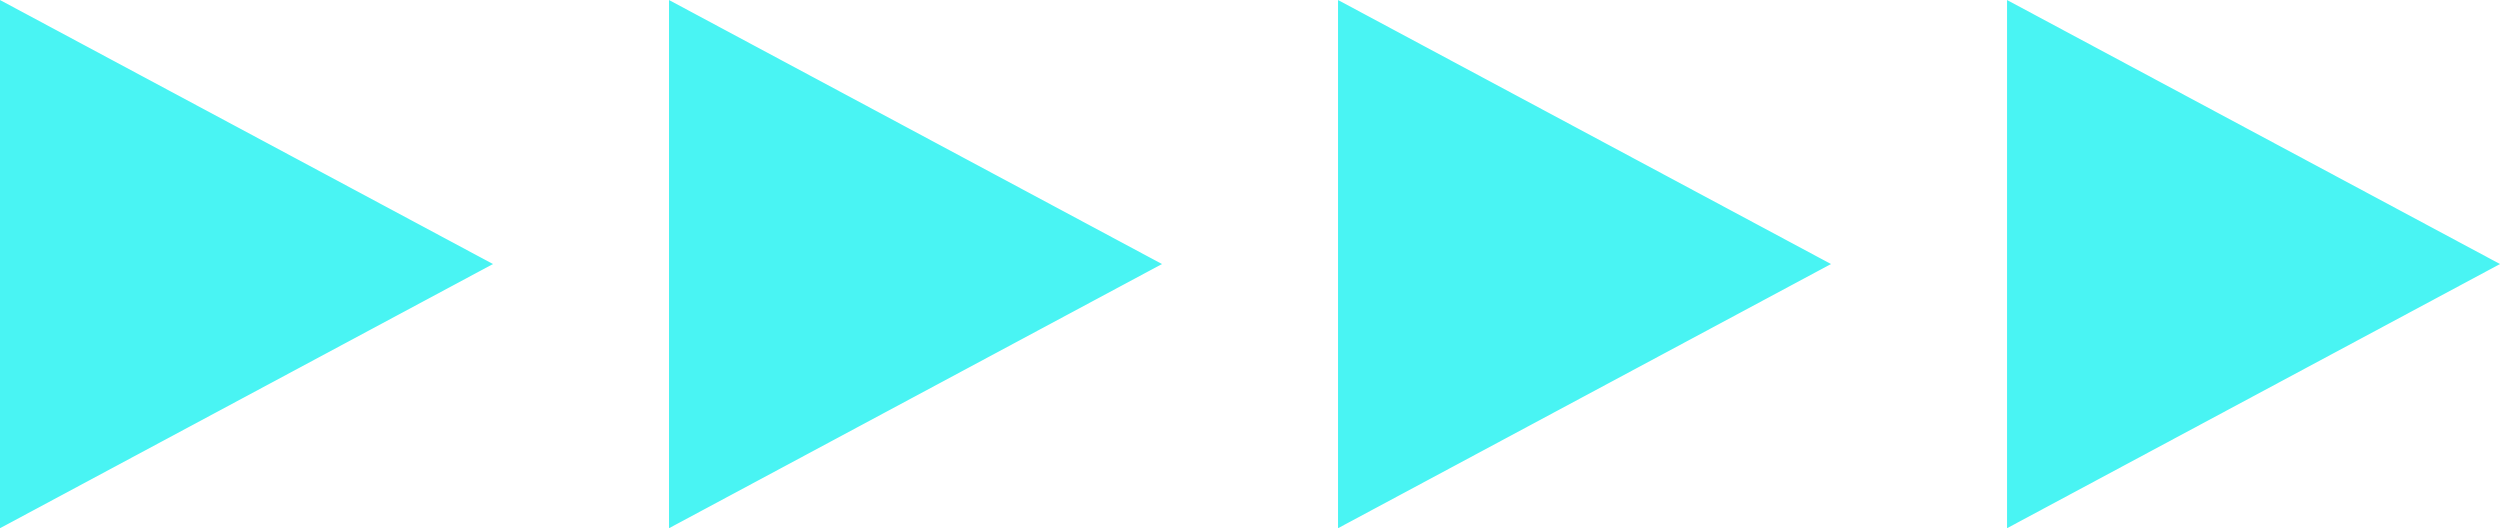 <svg fill="none" height="30" viewBox="0 0 142 30" width="142" xmlns="http://www.w3.org/2000/svg" xmlns:xlink="http://www.w3.org/1999/xlink"><clipPath id="a"><path d="m0 .002h142v30h-142z"/></clipPath><g clip-path="url(#a)" fill="#49f4f3"><path d="m28 14.997-28-14.995v30l28-15.005-28-14.995v30z"/><path d="m142 14.997-28-14.995v30l28-15.005-28-14.995v30z"/><path d="m104 14.997-28-14.995v30l28-15.005-28-14.995v30z"/><path d="m66 14.997-28-14.995v30l28-15.005-28-14.995v30z"/></g></svg>